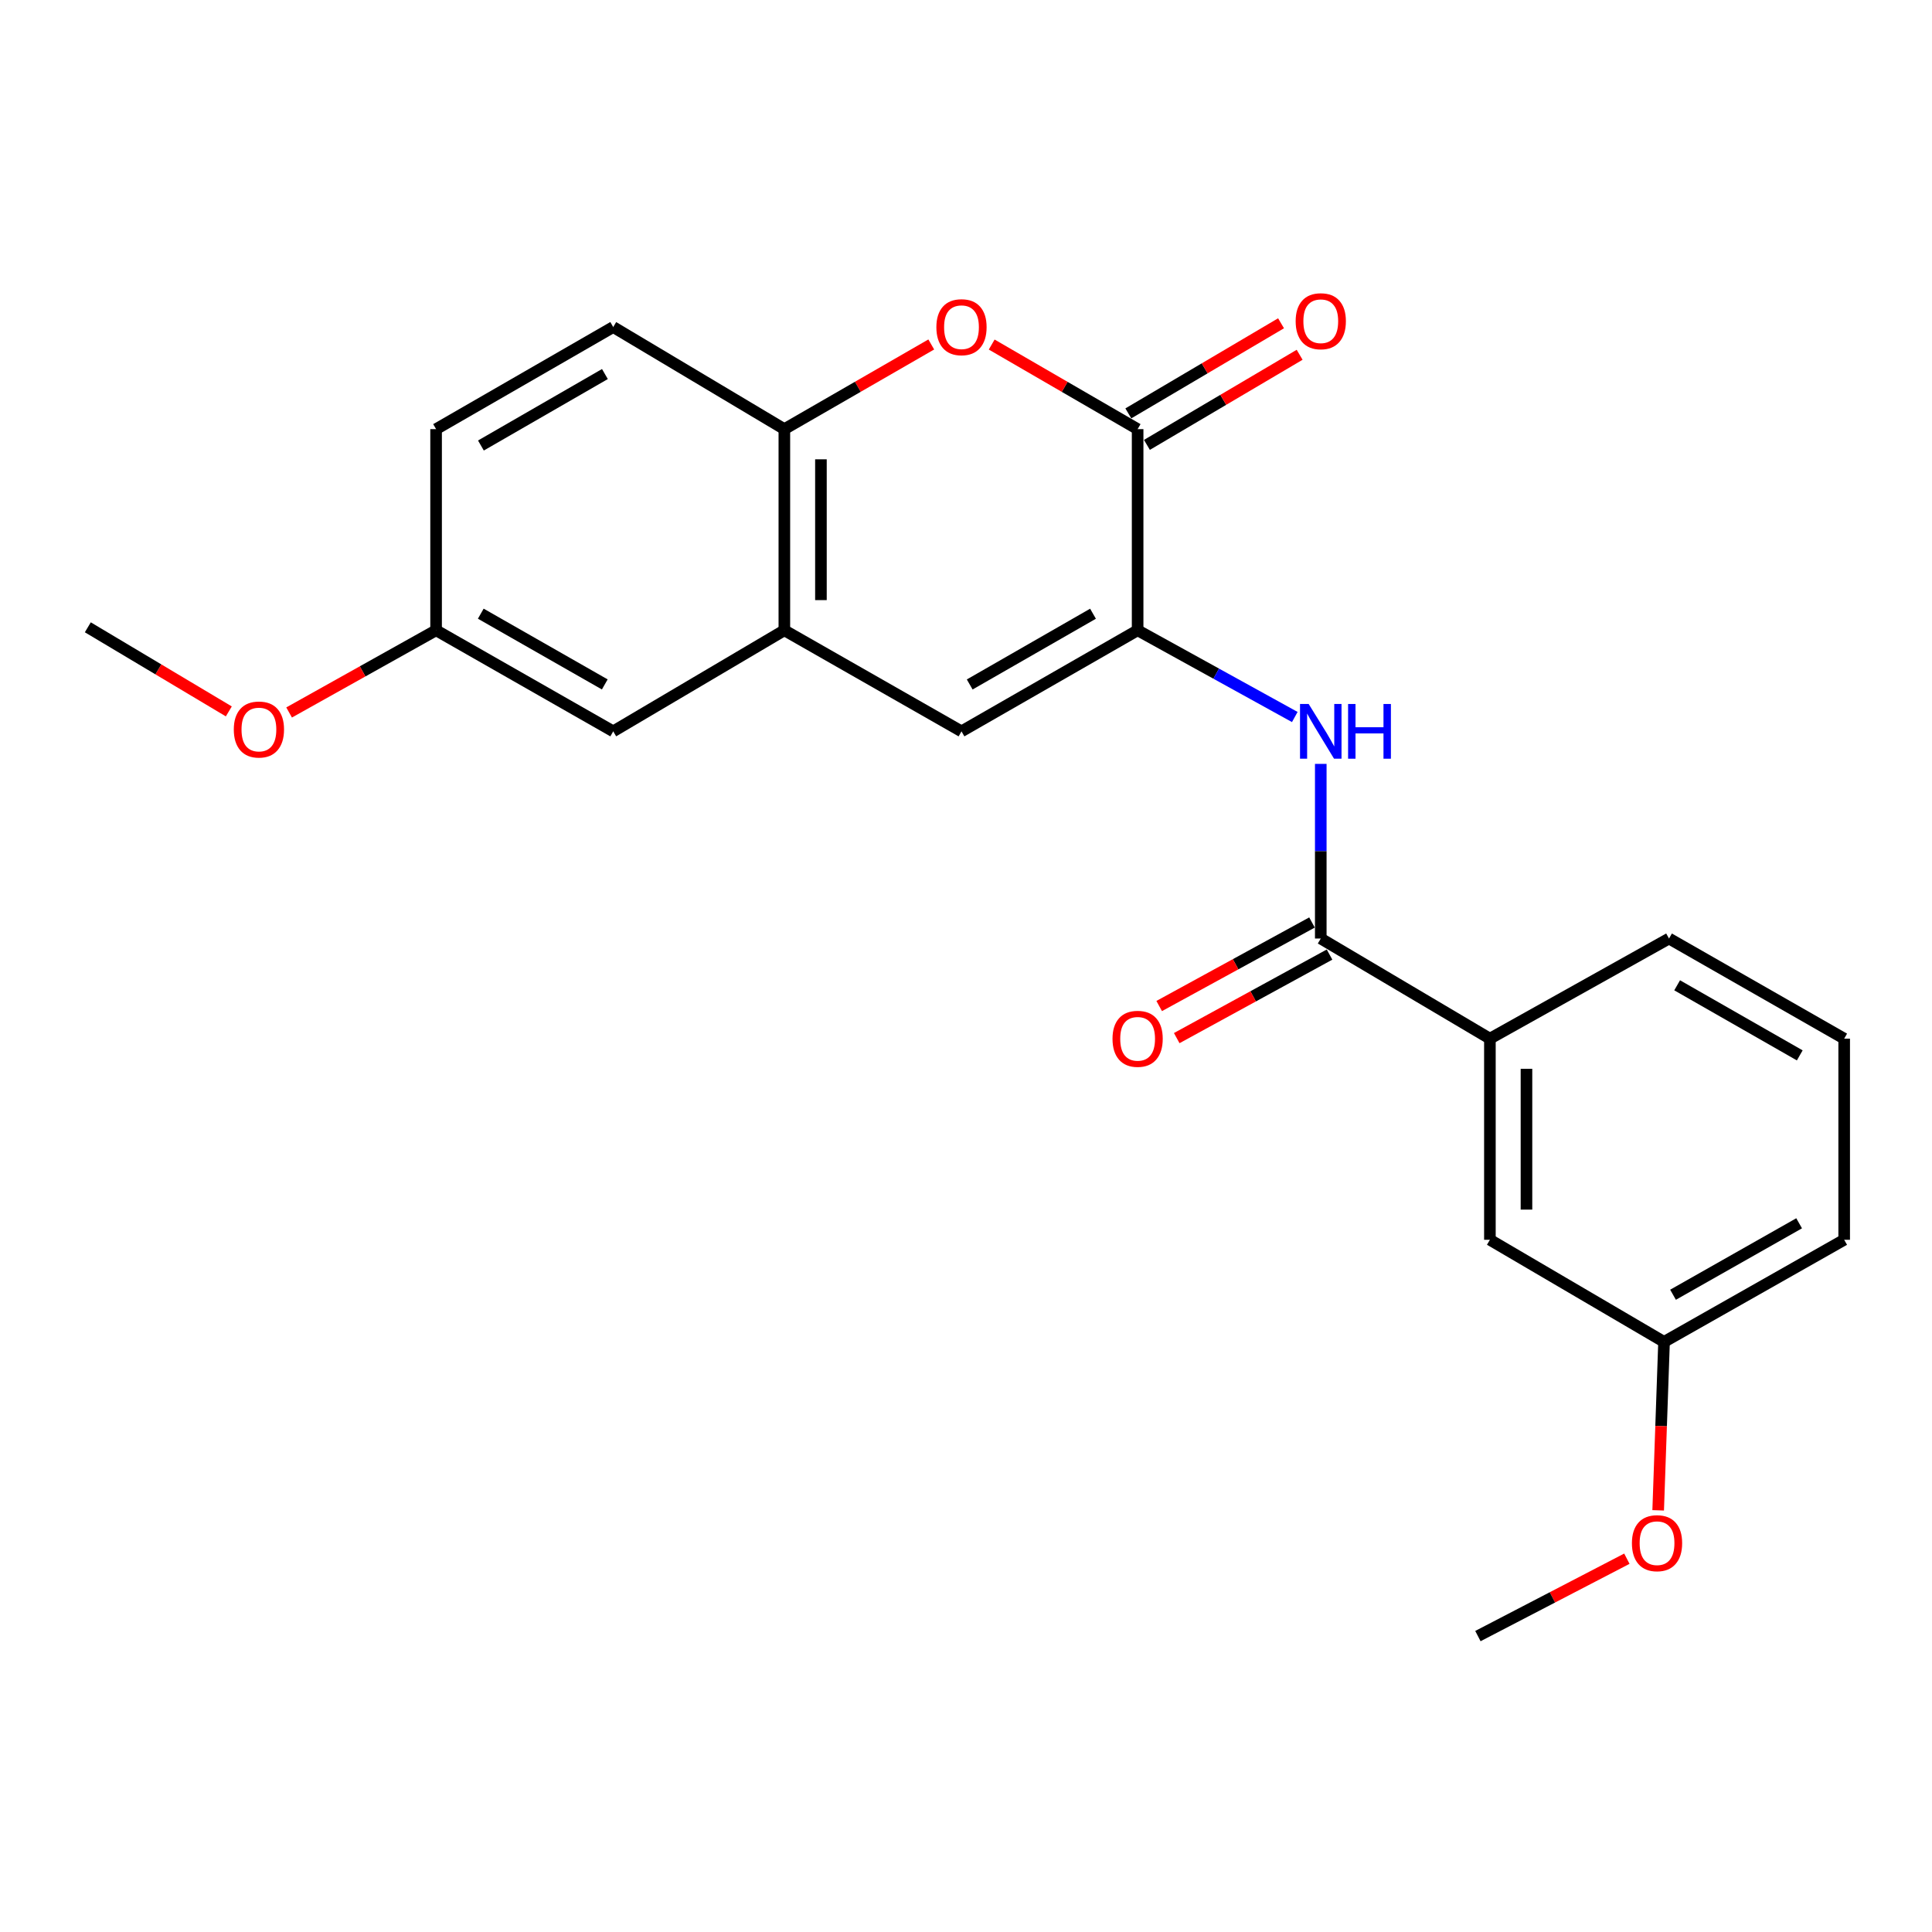 <?xml version='1.0' encoding='iso-8859-1'?>
<svg version='1.1' baseProfile='full'
              xmlns='http://www.w3.org/2000/svg'
                      xmlns:rdkit='http://www.rdkit.org/xml'
                      xmlns:xlink='http://www.w3.org/1999/xlink'
                  xml:space='preserve'
width='1000px' height='1000px' viewBox='0 0 1000 1000'>
<!-- END OF HEADER -->
<rect style='opacity:1.0;fill:#FFFFFF;stroke:none' width='1000' height='1000' x='0' y='0'> </rect>
<path class='bond-0' d='M 588.833,326.235 L 588.833,222.121' style='fill:none;fill-rule:evenodd;stroke:#000000;stroke-width:6px;stroke-linecap:butt;stroke-linejoin:miter;stroke-opacity:1' />
<path class='bond-2' d='M 588.833,326.235 L 497.665,378.544' style='fill:none;fill-rule:evenodd;stroke:#000000;stroke-width:6px;stroke-linecap:butt;stroke-linejoin:miter;stroke-opacity:1' />
<path class='bond-2' d='M 565.737,317.662 L 501.92,354.279' style='fill:none;fill-rule:evenodd;stroke:#000000;stroke-width:6px;stroke-linecap:butt;stroke-linejoin:miter;stroke-opacity:1' />
<path class='bond-3' d='M 588.833,326.235 L 629.508,348.679' style='fill:none;fill-rule:evenodd;stroke:#000000;stroke-width:6px;stroke-linecap:butt;stroke-linejoin:miter;stroke-opacity:1' />
<path class='bond-3' d='M 629.508,348.679 L 670.182,371.124' style='fill:none;fill-rule:evenodd;stroke:#0000FF;stroke-width:6px;stroke-linecap:butt;stroke-linejoin:miter;stroke-opacity:1' />
<path class='bond-1' d='M 588.833,222.121 L 551.066,200.23' style='fill:none;fill-rule:evenodd;stroke:#000000;stroke-width:6px;stroke-linecap:butt;stroke-linejoin:miter;stroke-opacity:1' />
<path class='bond-1' d='M 551.066,200.23 L 513.3,178.338' style='fill:none;fill-rule:evenodd;stroke:#FF0000;stroke-width:6px;stroke-linecap:butt;stroke-linejoin:miter;stroke-opacity:1' />
<path class='bond-8' d='M 593.643,230.273 L 633.165,206.951' style='fill:none;fill-rule:evenodd;stroke:#000000;stroke-width:6px;stroke-linecap:butt;stroke-linejoin:miter;stroke-opacity:1' />
<path class='bond-8' d='M 633.165,206.951 L 672.687,183.63' style='fill:none;fill-rule:evenodd;stroke:#FF0000;stroke-width:6px;stroke-linecap:butt;stroke-linejoin:miter;stroke-opacity:1' />
<path class='bond-8' d='M 584.023,213.97 L 623.545,190.648' style='fill:none;fill-rule:evenodd;stroke:#000000;stroke-width:6px;stroke-linecap:butt;stroke-linejoin:miter;stroke-opacity:1' />
<path class='bond-8' d='M 623.545,190.648 L 663.067,167.327' style='fill:none;fill-rule:evenodd;stroke:#FF0000;stroke-width:6px;stroke-linecap:butt;stroke-linejoin:miter;stroke-opacity:1' />
<path class='bond-23' d='M 482.02,178.294 L 444.001,200.207' style='fill:none;fill-rule:evenodd;stroke:#FF0000;stroke-width:6px;stroke-linecap:butt;stroke-linejoin:miter;stroke-opacity:1' />
<path class='bond-23' d='M 444.001,200.207 L 405.982,222.121' style='fill:none;fill-rule:evenodd;stroke:#000000;stroke-width:6px;stroke-linecap:butt;stroke-linejoin:miter;stroke-opacity:1' />
<path class='bond-5' d='M 497.665,378.544 L 405.982,326.235' style='fill:none;fill-rule:evenodd;stroke:#000000;stroke-width:6px;stroke-linecap:butt;stroke-linejoin:miter;stroke-opacity:1' />
<path class='bond-4' d='M 683.629,395.385 L 683.629,440.583' style='fill:none;fill-rule:evenodd;stroke:#0000FF;stroke-width:6px;stroke-linecap:butt;stroke-linejoin:miter;stroke-opacity:1' />
<path class='bond-4' d='M 683.629,440.583 L 683.629,485.781' style='fill:none;fill-rule:evenodd;stroke:#000000;stroke-width:6px;stroke-linecap:butt;stroke-linejoin:miter;stroke-opacity:1' />
<path class='bond-7' d='M 683.629,485.781 L 771.169,537.606' style='fill:none;fill-rule:evenodd;stroke:#000000;stroke-width:6px;stroke-linecap:butt;stroke-linejoin:miter;stroke-opacity:1' />
<path class='bond-10' d='M 679.089,477.476 L 639.541,499.097' style='fill:none;fill-rule:evenodd;stroke:#000000;stroke-width:6px;stroke-linecap:butt;stroke-linejoin:miter;stroke-opacity:1' />
<path class='bond-10' d='M 639.541,499.097 L 599.994,520.718' style='fill:none;fill-rule:evenodd;stroke:#FF0000;stroke-width:6px;stroke-linecap:butt;stroke-linejoin:miter;stroke-opacity:1' />
<path class='bond-10' d='M 688.169,494.086 L 648.622,515.707' style='fill:none;fill-rule:evenodd;stroke:#000000;stroke-width:6px;stroke-linecap:butt;stroke-linejoin:miter;stroke-opacity:1' />
<path class='bond-10' d='M 648.622,515.707 L 609.074,537.327' style='fill:none;fill-rule:evenodd;stroke:#FF0000;stroke-width:6px;stroke-linecap:butt;stroke-linejoin:miter;stroke-opacity:1' />
<path class='bond-6' d='M 405.982,326.235 L 405.982,222.121' style='fill:none;fill-rule:evenodd;stroke:#000000;stroke-width:6px;stroke-linecap:butt;stroke-linejoin:miter;stroke-opacity:1' />
<path class='bond-6' d='M 424.912,310.618 L 424.912,237.738' style='fill:none;fill-rule:evenodd;stroke:#000000;stroke-width:6px;stroke-linecap:butt;stroke-linejoin:miter;stroke-opacity:1' />
<path class='bond-9' d='M 405.982,326.235 L 317.401,378.544' style='fill:none;fill-rule:evenodd;stroke:#000000;stroke-width:6px;stroke-linecap:butt;stroke-linejoin:miter;stroke-opacity:1' />
<path class='bond-12' d='M 405.982,222.121 L 317.401,169.276' style='fill:none;fill-rule:evenodd;stroke:#000000;stroke-width:6px;stroke-linecap:butt;stroke-linejoin:miter;stroke-opacity:1' />
<path class='bond-11' d='M 771.169,537.606 L 771.169,641.71' style='fill:none;fill-rule:evenodd;stroke:#000000;stroke-width:6px;stroke-linecap:butt;stroke-linejoin:miter;stroke-opacity:1' />
<path class='bond-11' d='M 790.098,553.222 L 790.098,626.094' style='fill:none;fill-rule:evenodd;stroke:#000000;stroke-width:6px;stroke-linecap:butt;stroke-linejoin:miter;stroke-opacity:1' />
<path class='bond-18' d='M 771.169,537.606 L 863.882,485.781' style='fill:none;fill-rule:evenodd;stroke:#000000;stroke-width:6px;stroke-linecap:butt;stroke-linejoin:miter;stroke-opacity:1' />
<path class='bond-13' d='M 317.401,378.544 L 225.718,326.235' style='fill:none;fill-rule:evenodd;stroke:#000000;stroke-width:6px;stroke-linecap:butt;stroke-linejoin:miter;stroke-opacity:1' />
<path class='bond-13' d='M 313.03,354.256 L 248.852,317.639' style='fill:none;fill-rule:evenodd;stroke:#000000;stroke-width:6px;stroke-linecap:butt;stroke-linejoin:miter;stroke-opacity:1' />
<path class='bond-14' d='M 771.169,641.71 L 861.306,694.555' style='fill:none;fill-rule:evenodd;stroke:#000000;stroke-width:6px;stroke-linecap:butt;stroke-linejoin:miter;stroke-opacity:1' />
<path class='bond-24' d='M 317.401,169.276 L 225.718,222.121' style='fill:none;fill-rule:evenodd;stroke:#000000;stroke-width:6px;stroke-linecap:butt;stroke-linejoin:miter;stroke-opacity:1' />
<path class='bond-24' d='M 313.102,193.603 L 248.924,230.595' style='fill:none;fill-rule:evenodd;stroke:#000000;stroke-width:6px;stroke-linecap:butt;stroke-linejoin:miter;stroke-opacity:1' />
<path class='bond-15' d='M 225.718,326.235 L 225.718,222.121' style='fill:none;fill-rule:evenodd;stroke:#000000;stroke-width:6px;stroke-linecap:butt;stroke-linejoin:miter;stroke-opacity:1' />
<path class='bond-16' d='M 225.718,326.235 L 187.68,347.505' style='fill:none;fill-rule:evenodd;stroke:#000000;stroke-width:6px;stroke-linecap:butt;stroke-linejoin:miter;stroke-opacity:1' />
<path class='bond-16' d='M 187.68,347.505 L 149.641,368.775' style='fill:none;fill-rule:evenodd;stroke:#FF0000;stroke-width:6px;stroke-linecap:butt;stroke-linejoin:miter;stroke-opacity:1' />
<path class='bond-17' d='M 861.306,694.555 L 859.787,738.15' style='fill:none;fill-rule:evenodd;stroke:#000000;stroke-width:6px;stroke-linecap:butt;stroke-linejoin:miter;stroke-opacity:1' />
<path class='bond-17' d='M 859.787,738.15 L 858.267,781.744' style='fill:none;fill-rule:evenodd;stroke:#FF0000;stroke-width:6px;stroke-linecap:butt;stroke-linejoin:miter;stroke-opacity:1' />
<path class='bond-25' d='M 861.306,694.555 L 954.545,641.71' style='fill:none;fill-rule:evenodd;stroke:#000000;stroke-width:6px;stroke-linecap:butt;stroke-linejoin:miter;stroke-opacity:1' />
<path class='bond-25' d='M 865.958,670.16 L 931.226,633.168' style='fill:none;fill-rule:evenodd;stroke:#000000;stroke-width:6px;stroke-linecap:butt;stroke-linejoin:miter;stroke-opacity:1' />
<path class='bond-21' d='M 118.436,368.221 L 81.945,346.455' style='fill:none;fill-rule:evenodd;stroke:#FF0000;stroke-width:6px;stroke-linecap:butt;stroke-linejoin:miter;stroke-opacity:1' />
<path class='bond-21' d='M 81.945,346.455 L 45.455,324.689' style='fill:none;fill-rule:evenodd;stroke:#000000;stroke-width:6px;stroke-linecap:butt;stroke-linejoin:miter;stroke-opacity:1' />
<path class='bond-22' d='M 842.066,806.779 L 803.515,826.807' style='fill:none;fill-rule:evenodd;stroke:#FF0000;stroke-width:6px;stroke-linecap:butt;stroke-linejoin:miter;stroke-opacity:1' />
<path class='bond-22' d='M 803.515,826.807 L 764.964,846.835' style='fill:none;fill-rule:evenodd;stroke:#000000;stroke-width:6px;stroke-linecap:butt;stroke-linejoin:miter;stroke-opacity:1' />
<path class='bond-19' d='M 863.882,485.781 L 954.545,537.606' style='fill:none;fill-rule:evenodd;stroke:#000000;stroke-width:6px;stroke-linecap:butt;stroke-linejoin:miter;stroke-opacity:1' />
<path class='bond-19' d='M 868.088,509.989 L 931.552,546.267' style='fill:none;fill-rule:evenodd;stroke:#000000;stroke-width:6px;stroke-linecap:butt;stroke-linejoin:miter;stroke-opacity:1' />
<path class='bond-20' d='M 954.545,537.606 L 954.545,641.71' style='fill:none;fill-rule:evenodd;stroke:#000000;stroke-width:6px;stroke-linecap:butt;stroke-linejoin:miter;stroke-opacity:1' />
<path  class='atom-2' d='M 484.665 169.356
Q 484.665 162.556, 488.025 158.756
Q 491.385 154.956, 497.665 154.956
Q 503.945 154.956, 507.305 158.756
Q 510.665 162.556, 510.665 169.356
Q 510.665 176.236, 507.265 180.156
Q 503.865 184.036, 497.665 184.036
Q 491.425 184.036, 488.025 180.156
Q 484.665 176.276, 484.665 169.356
M 497.665 180.836
Q 501.985 180.836, 504.305 177.956
Q 506.665 175.036, 506.665 169.356
Q 506.665 163.796, 504.305 160.996
Q 501.985 158.156, 497.665 158.156
Q 493.345 158.156, 490.985 160.956
Q 488.665 163.756, 488.665 169.356
Q 488.665 175.076, 490.985 177.956
Q 493.345 180.836, 497.665 180.836
' fill='#FF0000'/>
<path  class='atom-4' d='M 677.369 364.384
L 686.649 379.384
Q 687.569 380.864, 689.049 383.544
Q 690.529 386.224, 690.609 386.384
L 690.609 364.384
L 694.369 364.384
L 694.369 392.704
L 690.489 392.704
L 680.529 376.304
Q 679.369 374.384, 678.129 372.184
Q 676.929 369.984, 676.569 369.304
L 676.569 392.704
L 672.889 392.704
L 672.889 364.384
L 677.369 364.384
' fill='#0000FF'/>
<path  class='atom-4' d='M 697.769 364.384
L 701.609 364.384
L 701.609 376.424
L 716.089 376.424
L 716.089 364.384
L 719.929 364.384
L 719.929 392.704
L 716.089 392.704
L 716.089 379.624
L 701.609 379.624
L 701.609 392.704
L 697.769 392.704
L 697.769 364.384
' fill='#0000FF'/>
<path  class='atom-9' d='M 670.629 166.264
Q 670.629 159.464, 673.989 155.664
Q 677.349 151.864, 683.629 151.864
Q 689.909 151.864, 693.269 155.664
Q 696.629 159.464, 696.629 166.264
Q 696.629 173.144, 693.229 177.064
Q 689.829 180.944, 683.629 180.944
Q 677.389 180.944, 673.989 177.064
Q 670.629 173.184, 670.629 166.264
M 683.629 177.744
Q 687.949 177.744, 690.269 174.864
Q 692.629 171.944, 692.629 166.264
Q 692.629 160.704, 690.269 157.904
Q 687.949 155.064, 683.629 155.064
Q 679.309 155.064, 676.949 157.864
Q 674.629 160.664, 674.629 166.264
Q 674.629 171.984, 676.949 174.864
Q 679.309 177.744, 683.629 177.744
' fill='#FF0000'/>
<path  class='atom-11' d='M 575.833 537.686
Q 575.833 530.886, 579.193 527.086
Q 582.553 523.286, 588.833 523.286
Q 595.113 523.286, 598.473 527.086
Q 601.833 530.886, 601.833 537.686
Q 601.833 544.566, 598.433 548.486
Q 595.033 552.366, 588.833 552.366
Q 582.593 552.366, 579.193 548.486
Q 575.833 544.606, 575.833 537.686
M 588.833 549.166
Q 593.153 549.166, 595.473 546.286
Q 597.833 543.366, 597.833 537.686
Q 597.833 532.126, 595.473 529.326
Q 593.153 526.486, 588.833 526.486
Q 584.513 526.486, 582.153 529.286
Q 579.833 532.086, 579.833 537.686
Q 579.833 543.406, 582.153 546.286
Q 584.513 549.166, 588.833 549.166
' fill='#FF0000'/>
<path  class='atom-17' d='M 121.014 377.593
Q 121.014 370.793, 124.374 366.993
Q 127.734 363.193, 134.014 363.193
Q 140.294 363.193, 143.654 366.993
Q 147.014 370.793, 147.014 377.593
Q 147.014 384.473, 143.614 388.393
Q 140.214 392.273, 134.014 392.273
Q 127.774 392.273, 124.374 388.393
Q 121.014 384.513, 121.014 377.593
M 134.014 389.073
Q 138.334 389.073, 140.654 386.193
Q 143.014 383.273, 143.014 377.593
Q 143.014 372.033, 140.654 369.233
Q 138.334 366.393, 134.014 366.393
Q 129.694 366.393, 127.334 369.193
Q 125.014 371.993, 125.014 377.593
Q 125.014 383.313, 127.334 386.193
Q 129.694 389.073, 134.014 389.073
' fill='#FF0000'/>
<path  class='atom-18' d='M 844.678 798.749
Q 844.678 791.949, 848.038 788.149
Q 851.398 784.349, 857.678 784.349
Q 863.958 784.349, 867.318 788.149
Q 870.678 791.949, 870.678 798.749
Q 870.678 805.629, 867.278 809.549
Q 863.878 813.429, 857.678 813.429
Q 851.438 813.429, 848.038 809.549
Q 844.678 805.669, 844.678 798.749
M 857.678 810.229
Q 861.998 810.229, 864.318 807.349
Q 866.678 804.429, 866.678 798.749
Q 866.678 793.189, 864.318 790.389
Q 861.998 787.549, 857.678 787.549
Q 853.358 787.549, 850.998 790.349
Q 848.678 793.149, 848.678 798.749
Q 848.678 804.469, 850.998 807.349
Q 853.358 810.229, 857.678 810.229
' fill='#FF0000'/>
</svg>
